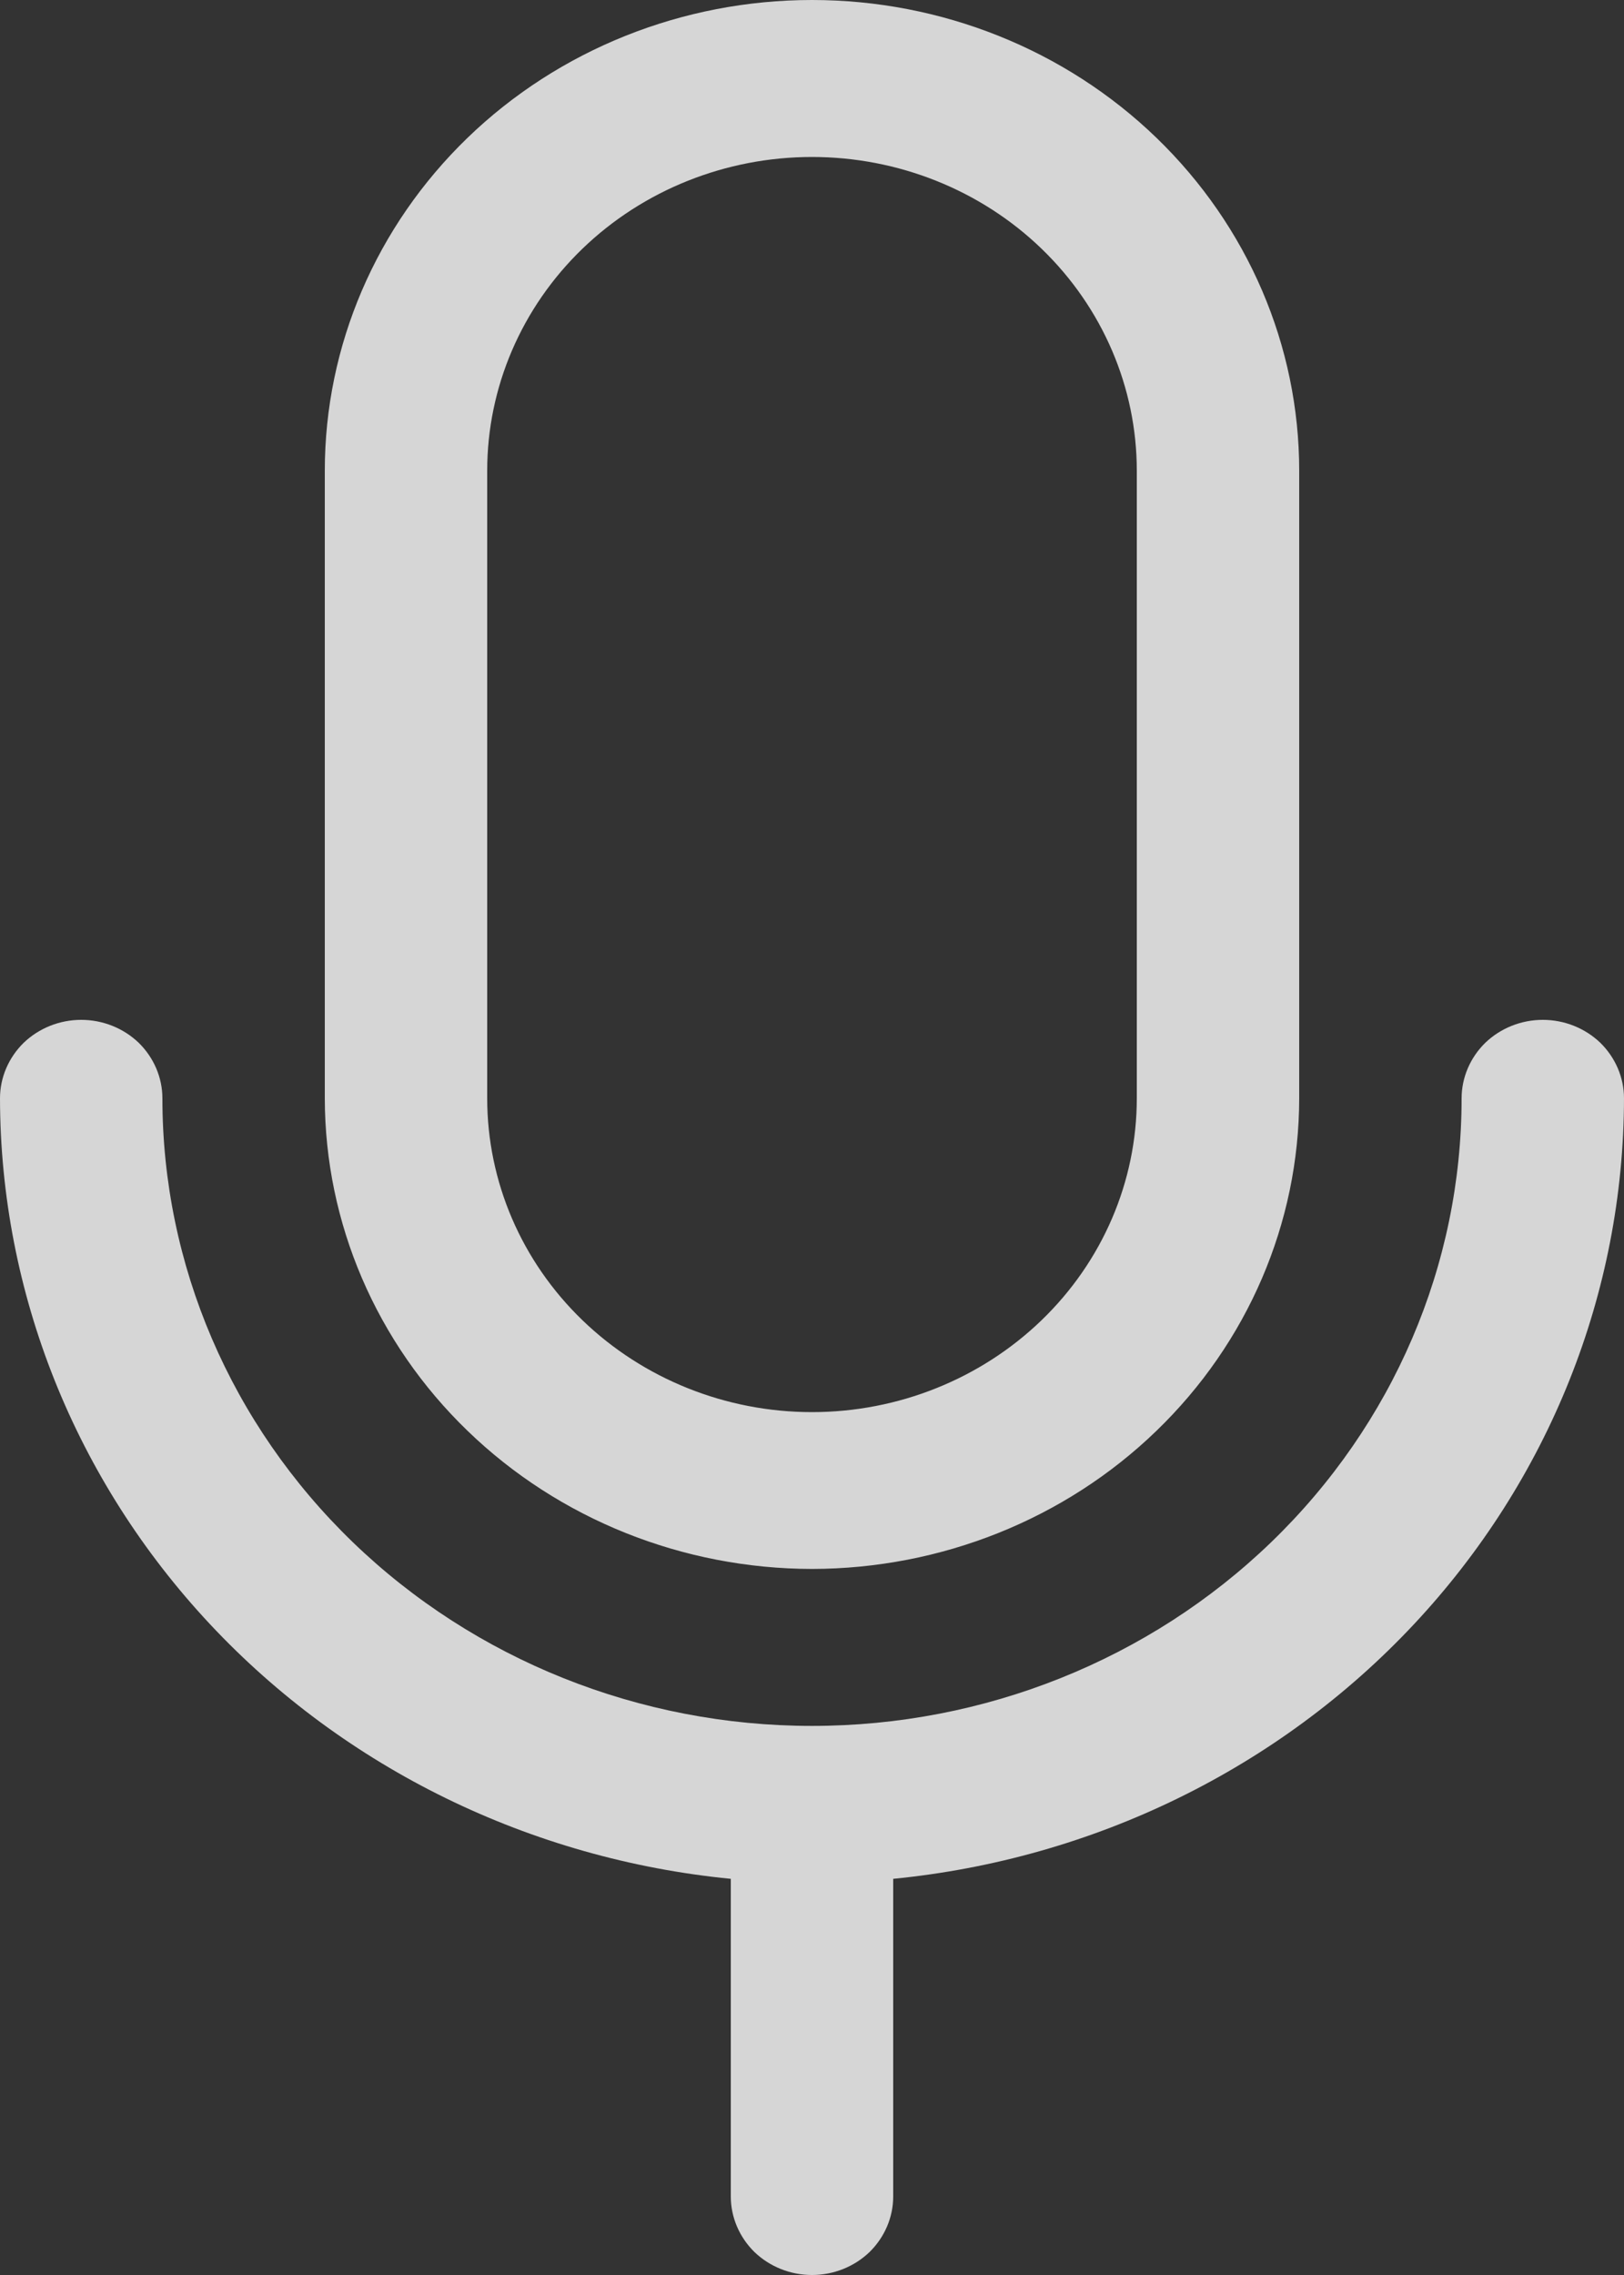 <svg preserveAspectRatio="none" width="100%" height="100%" overflow="visible" style="display: block;" viewBox="0 0 10 14" fill="none" xmlns="http://www.w3.org/2000/svg">
<rect x="0" y="0" width="10" height="14" fill="#333333" stroke="none"/>
<path id="Vector" d="M5 9.655C5.795 9.654 6.558 9.349 7.12 8.806C7.683 8.263 7.999 7.527 8 6.759V2.897C8 2.128 7.684 1.392 7.121 0.848C6.559 0.305 5.796 0 5 0C4.204 0 3.441 0.305 2.879 0.848C2.316 1.392 2 2.128 2 2.897V6.759C2.001 7.527 2.317 8.263 2.88 8.806C3.442 9.349 4.205 9.654 5 9.655ZM3 2.897C3 2.384 3.211 1.893 3.586 1.531C3.961 1.169 4.47 0.966 5 0.966C5.53 0.966 6.039 1.169 6.414 1.531C6.789 1.893 7 2.384 7 2.897V6.759C7 7.271 6.789 7.762 6.414 8.124C6.039 8.486 5.53 8.69 5 8.69C4.47 8.69 3.961 8.486 3.586 8.124C3.211 7.762 3 7.271 3 6.759V2.897ZM5.5 11.562V13.517C5.5 13.645 5.447 13.768 5.354 13.859C5.26 13.949 5.133 14 5 14C4.867 14 4.74 13.949 4.646 13.859C4.553 13.768 4.5 13.645 4.5 13.517V11.562C3.267 11.441 2.125 10.883 1.294 9.996C0.462 9.108 0.002 7.955 0 6.759C0 6.631 0.053 6.508 0.146 6.417C0.24 6.327 0.367 6.276 0.5 6.276C0.633 6.276 0.76 6.327 0.854 6.417C0.947 6.508 1 6.631 1 6.759C1 7.783 1.421 8.765 2.172 9.49C2.922 10.214 3.939 10.621 5 10.621C6.061 10.621 7.078 10.214 7.828 9.49C8.579 8.765 9 7.783 9 6.759C9 6.631 9.053 6.508 9.146 6.417C9.24 6.327 9.367 6.276 9.5 6.276C9.633 6.276 9.76 6.327 9.854 6.417C9.947 6.508 10 6.631 10 6.759C9.998 7.955 9.538 9.108 8.706 9.996C7.875 10.883 6.733 11.441 5.5 11.562Z" fill="white" fill-opacity="0.8"/>
</svg>
